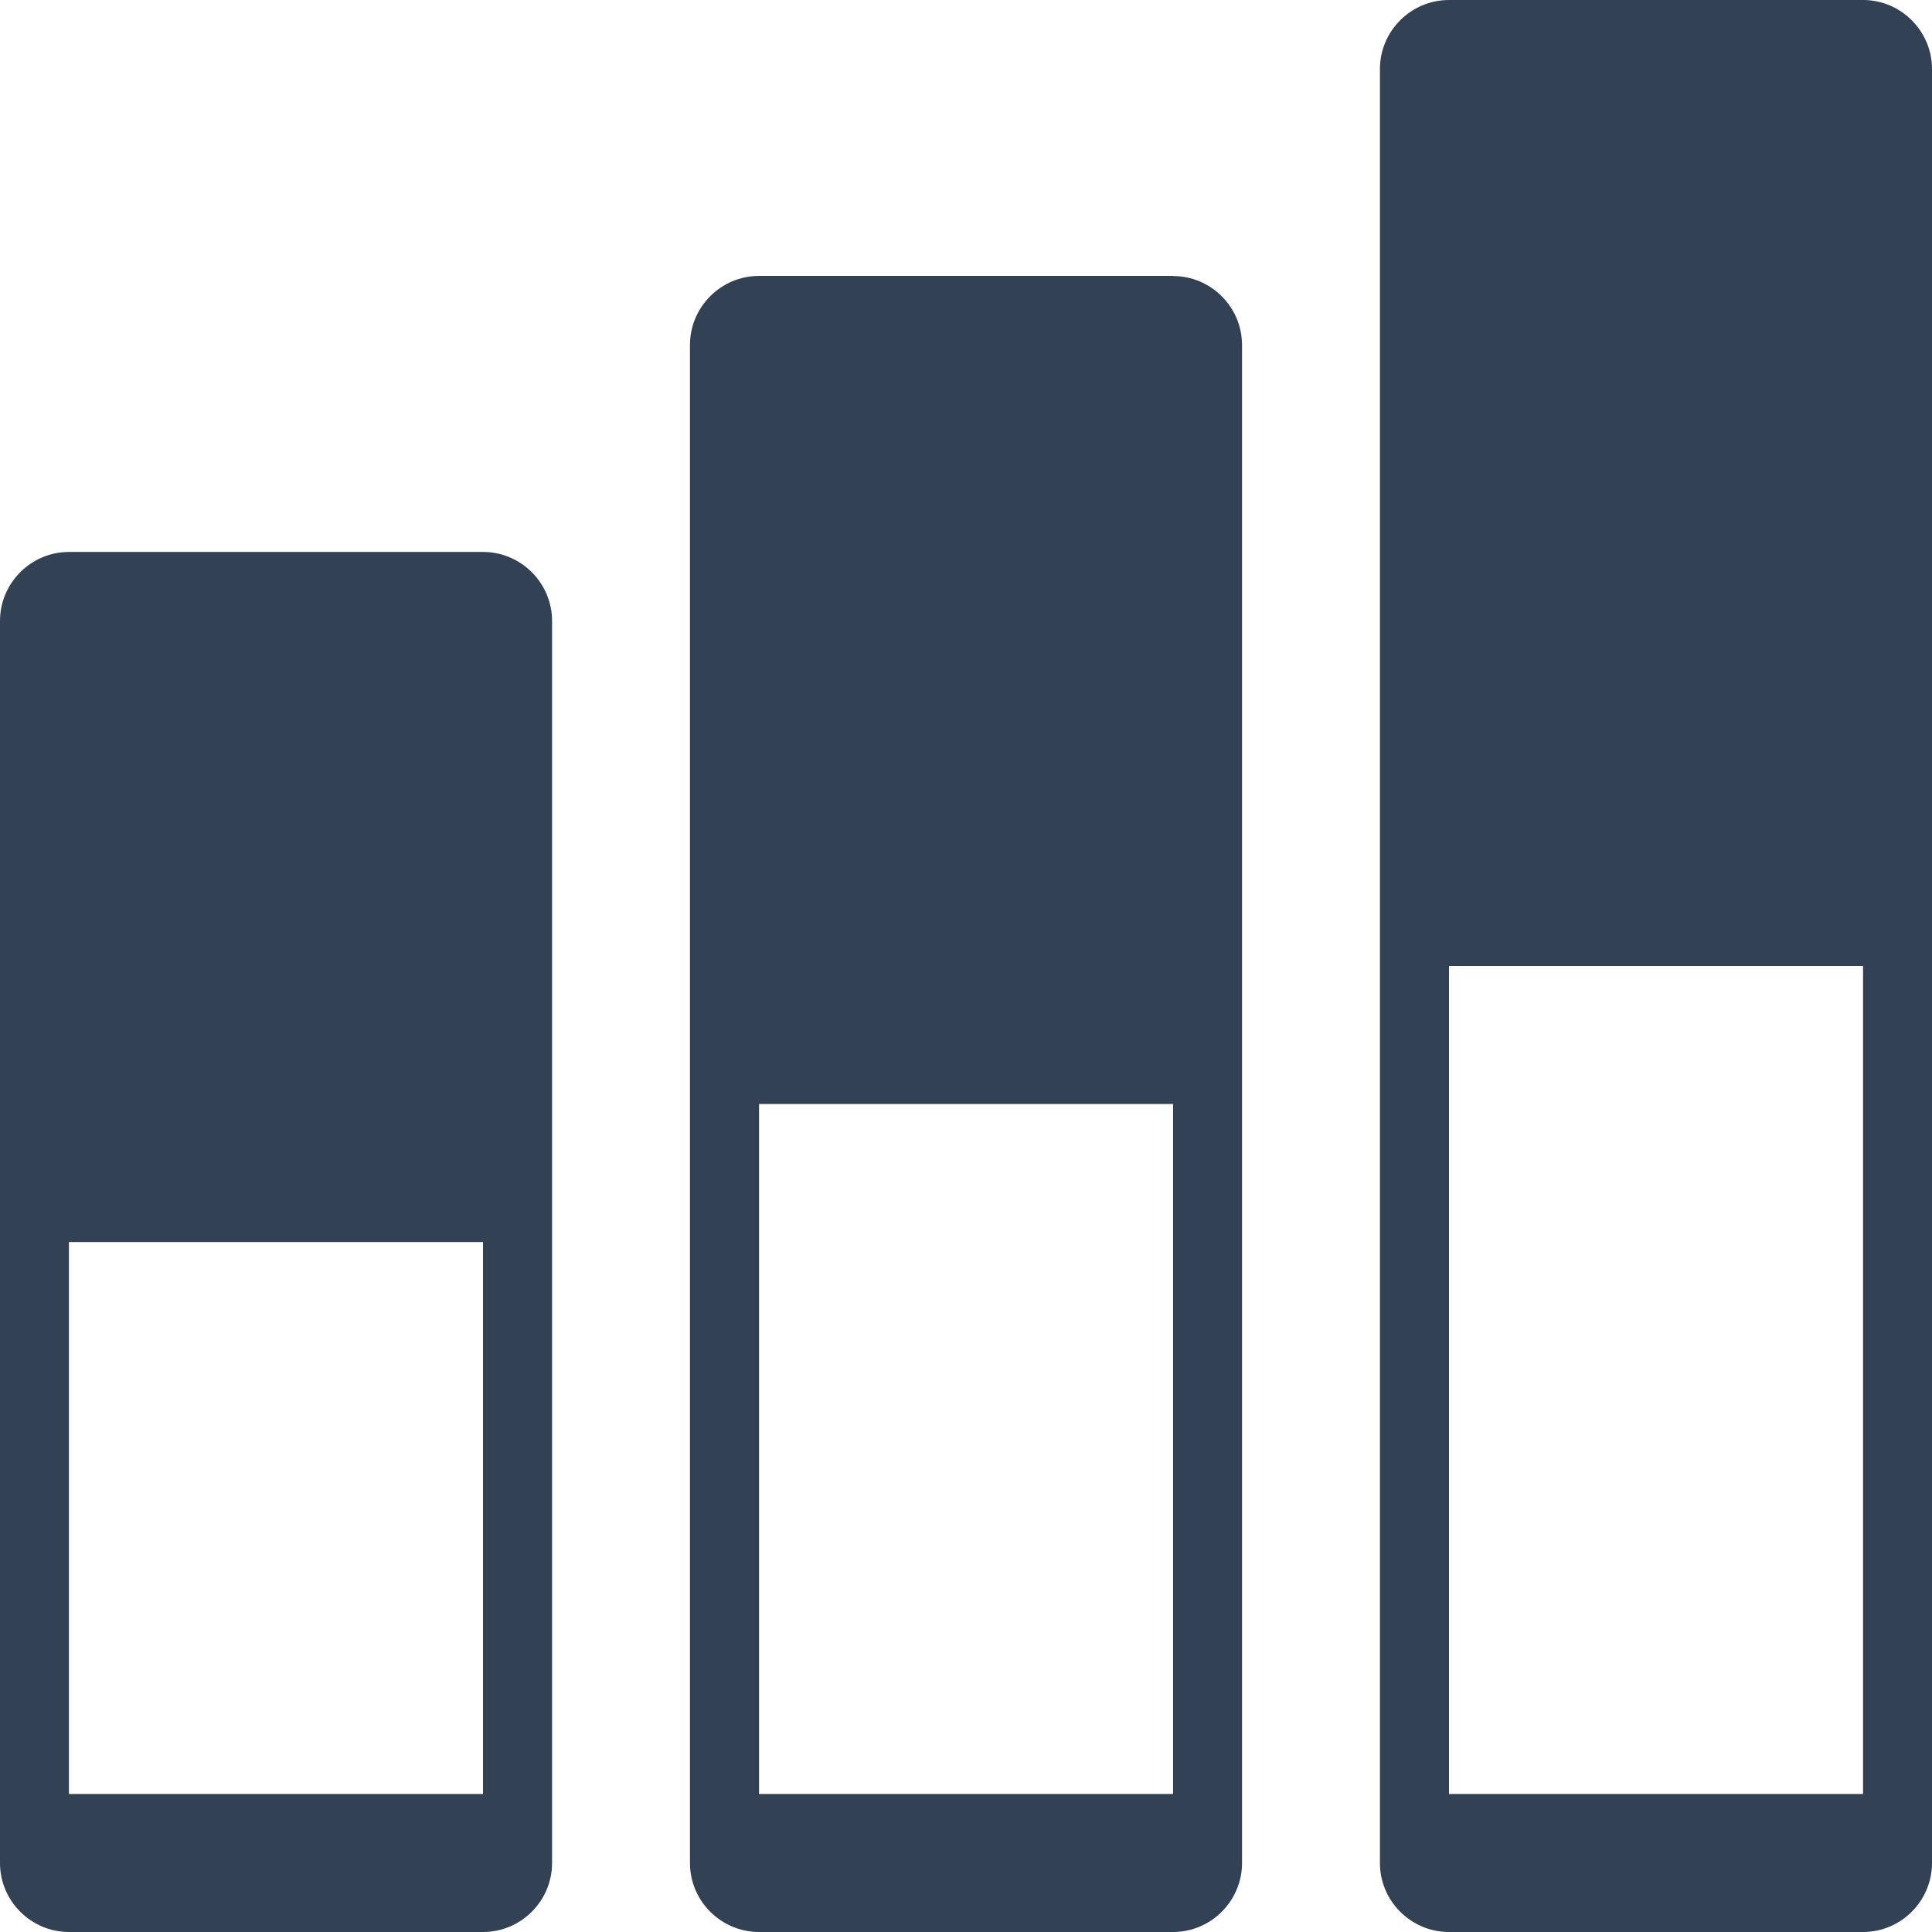 <svg width="16" height="16" viewBox="0 0 16 16" fill="none" xmlns="http://www.w3.org/2000/svg">
<path d="M4 4.571H0.571C0.257 4.571 0 4.828 0 5.142V15.429C0 15.743 0.257 16 0.571 16H4C4.315 16 4.572 15.743 4.572 15.429V5.142C4.572 4.828 4.315 4.571 4 4.571ZM4 14.857H0.571V10.286H4V14.857ZM9.715 2.285H6.286C5.971 2.285 5.714 2.542 5.714 2.857V15.429C5.714 15.743 5.971 16 6.286 16H9.715C10.029 16 10.286 15.743 10.286 15.429V2.857C10.286 2.543 10.029 2.286 9.715 2.286V2.285ZM9.715 14.857H6.286V9.143H9.715V14.857ZM15.429 0H12C11.685 0 11.428 0.257 11.428 0.571V15.429C11.428 15.743 11.685 16 12 16H15.429C15.743 16 16 15.743 16 15.429V0.571C16 0.257 15.743 0 15.429 0ZM15.429 14.857H12V8H15.429V14.857Z" fill="#334155"/>
</svg>
